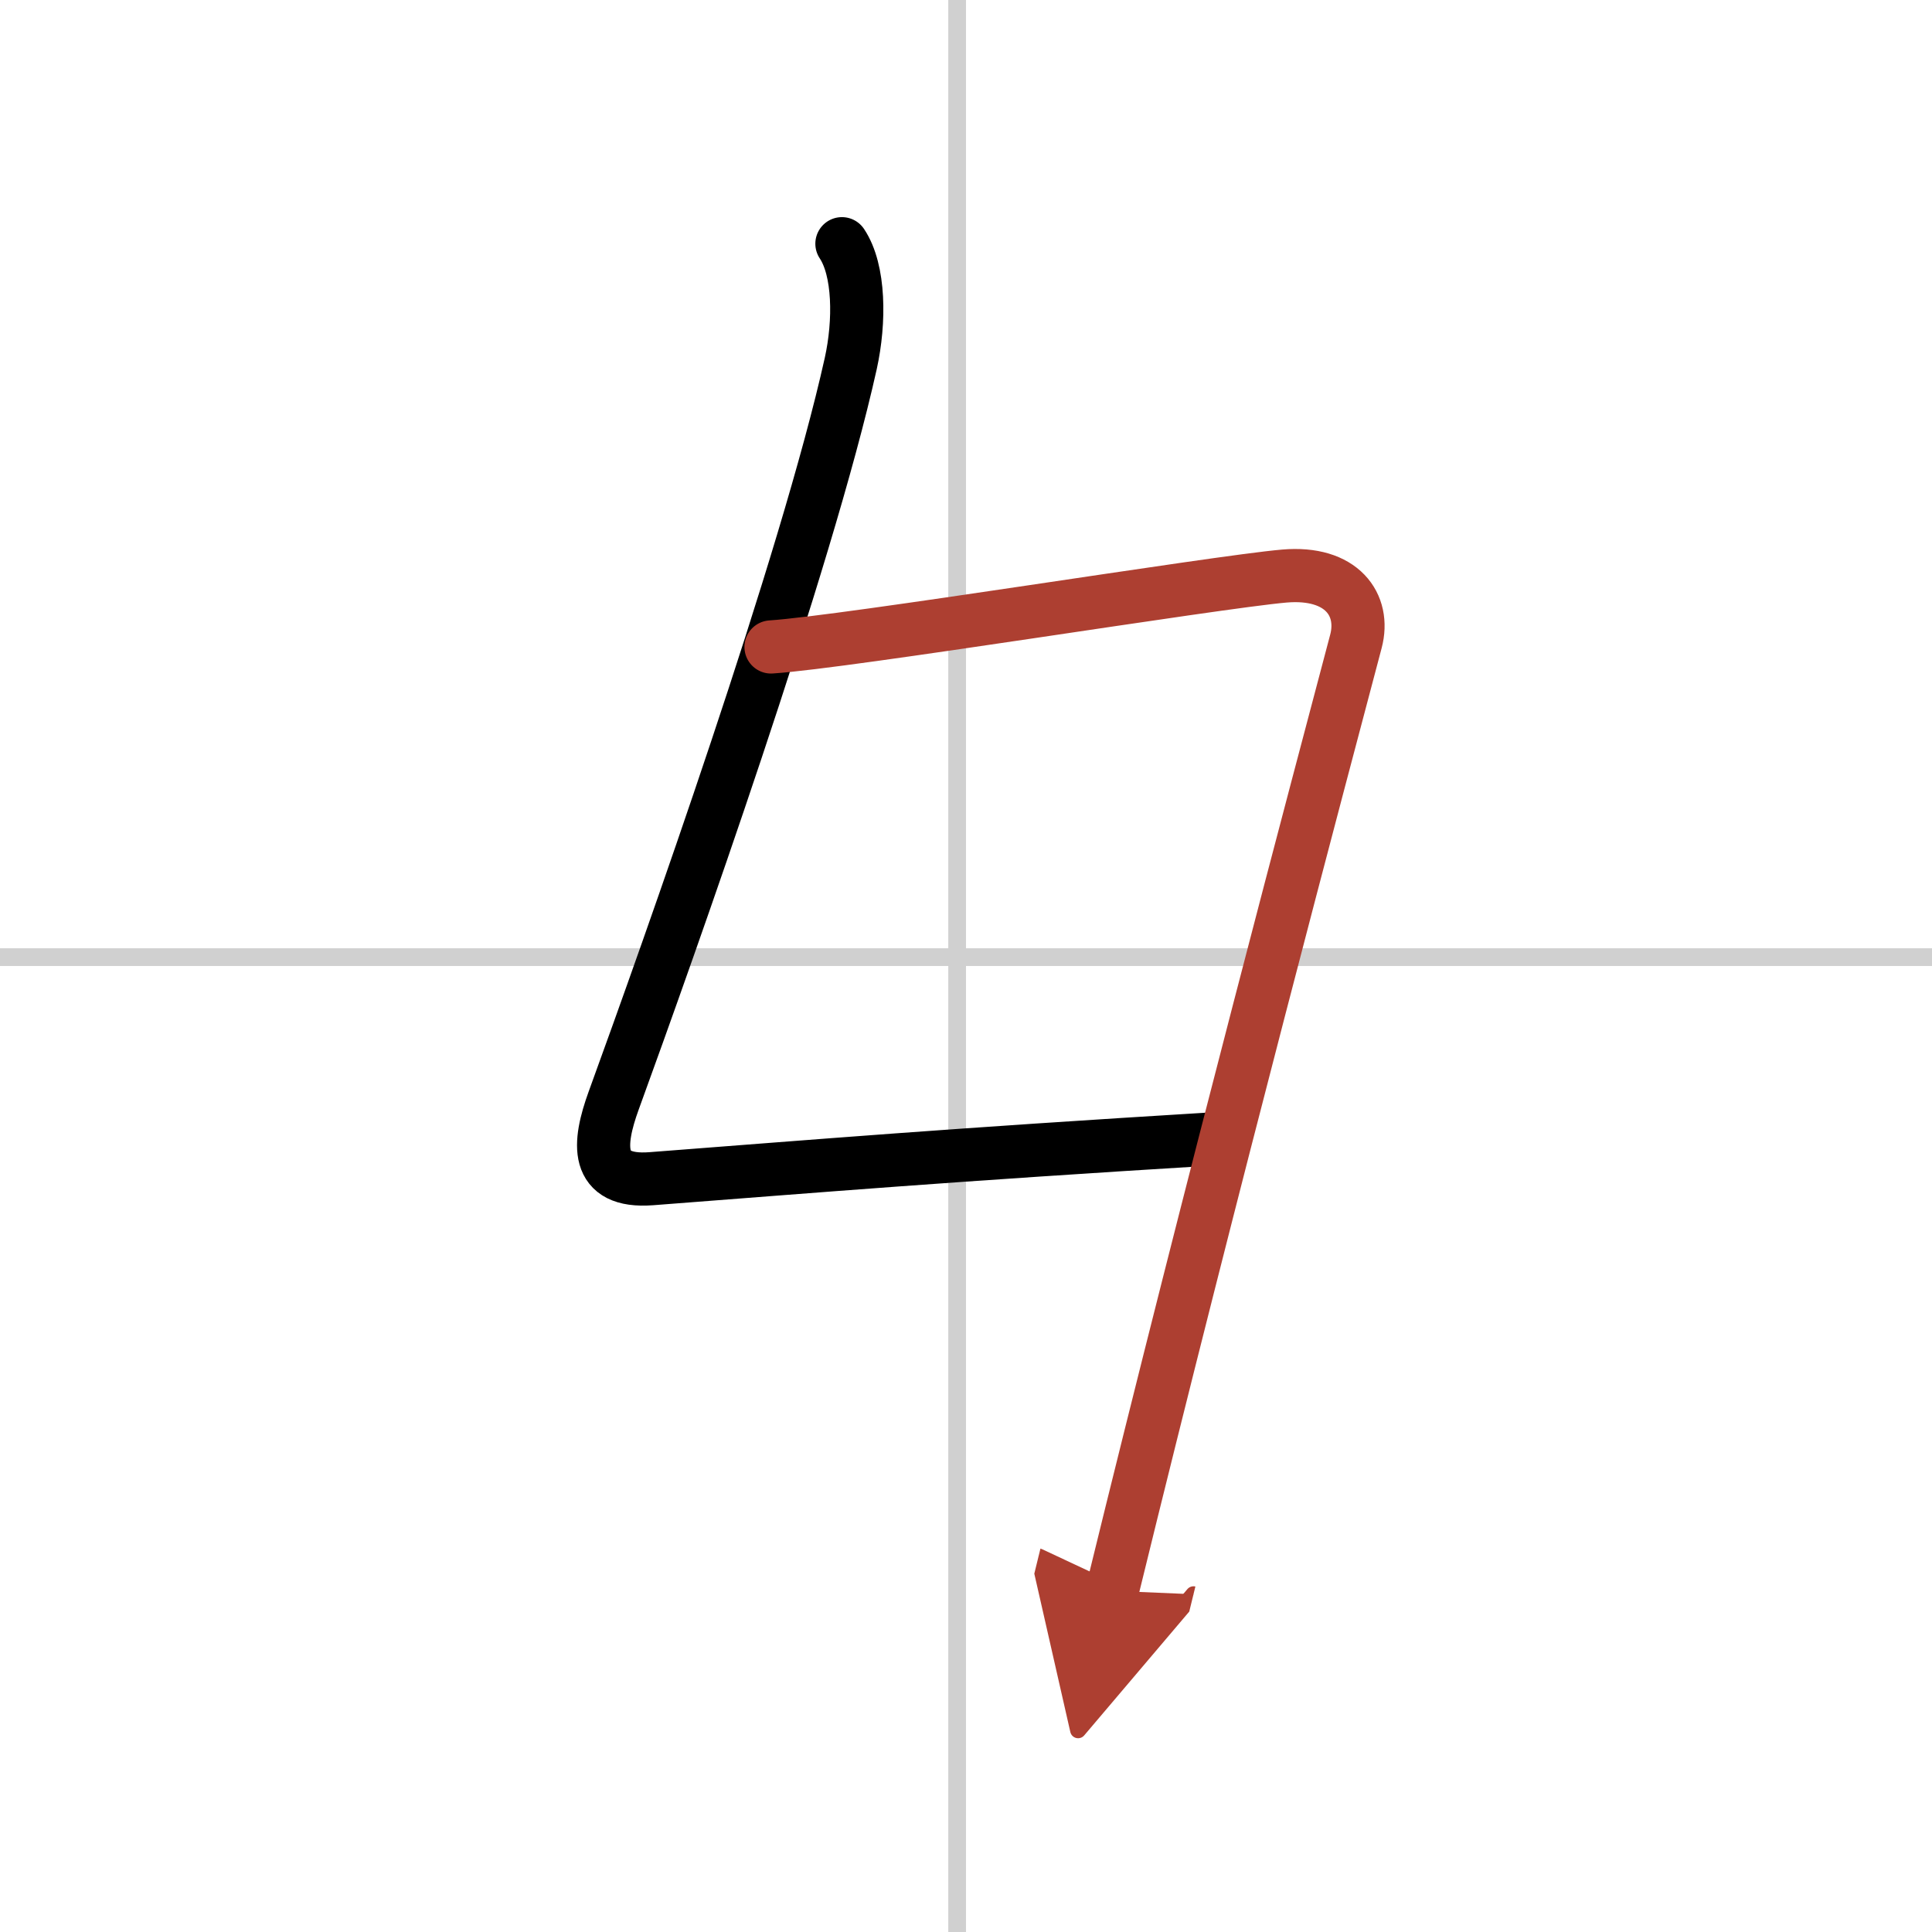 <svg width="400" height="400" viewBox="0 0 109 109" xmlns="http://www.w3.org/2000/svg"><defs><marker id="a" markerWidth="4" orient="auto" refX="1" refY="5" viewBox="0 0 10 10"><polyline points="0 0 10 5 0 10 1 5" fill="#ad3f31" stroke="#ad3f31"/></marker></defs><g fill="none" stroke="#000" stroke-linecap="round" stroke-linejoin="round" stroke-width="3"><rect width="100%" height="100%" fill="#fff" stroke="#fff"/><line x1="54" x2="54" y2="109" stroke="#d0d0d0" stroke-width="1"/><line x2="109" y1="54" y2="54" stroke="#d0d0d0" stroke-width="1"/><path d="m47.5 13.75c1 1.5 1.02 4.39 0.5 6.75-2.5 11.25-10.25 33-13.38 41.6-0.87 2.4-1.12 4.65 2.13 4.4 9.64-0.74 16.66-1.33 31.75-2.25"/><path d="m43.5 36.5c4.29-0.28 25.05-3.66 28.96-4 3.25-0.28 4.58 1.63 4.04 3.68-2 7.57-8 30.07-13.75 53.57" marker-end="url(#a)" stroke="#ad3f31"/></g></svg>
